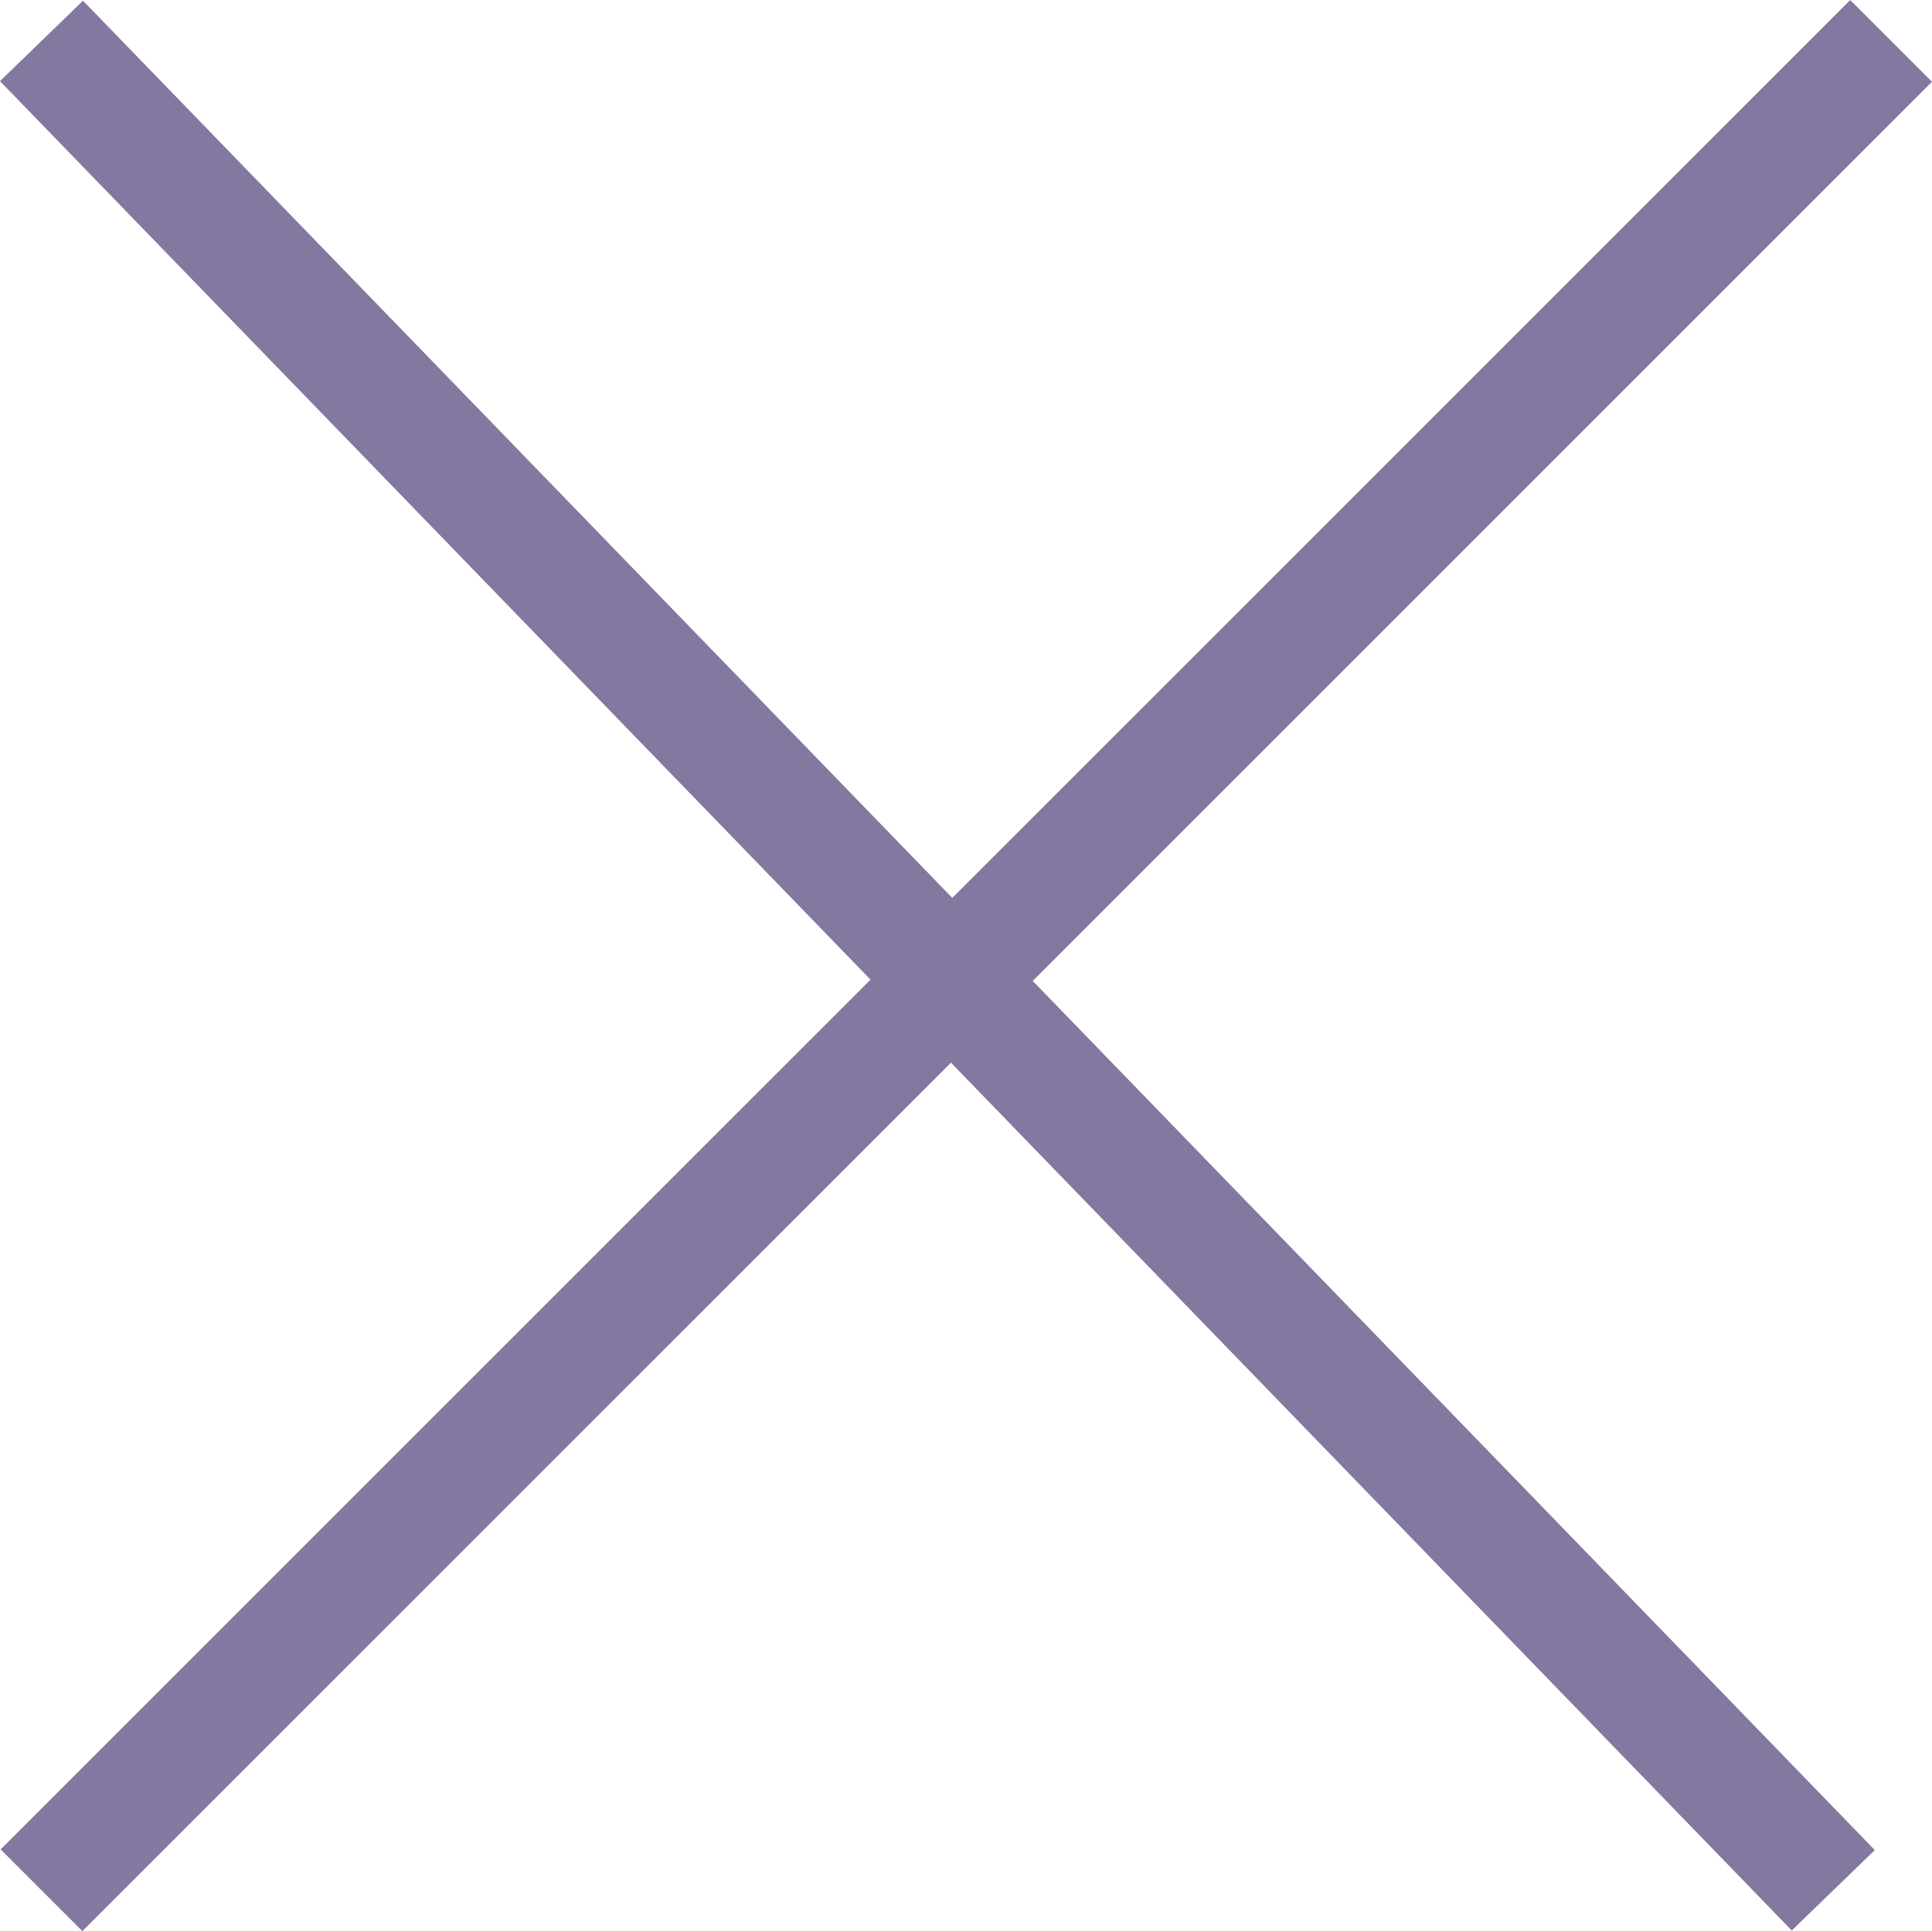 <svg xmlns="http://www.w3.org/2000/svg" width="16.713" height="16.707" viewBox="0 0 16.713 16.707">
  <g id="グループ_13330" data-name="グループ 13330" transform="translate(-342.641 -149.146)">
    <line id="線_473" data-name="線 473" x1="16" y2="16" transform="translate(343 149.5)" fill="none" stroke="#8477a0" stroke-width="1"/>
    <line id="線_474" data-name="線 474" x1="15.5" y1="16" transform="translate(343 149.5)" fill="none" stroke="#8477a0" stroke-width="1"/>
  </g>
</svg>
